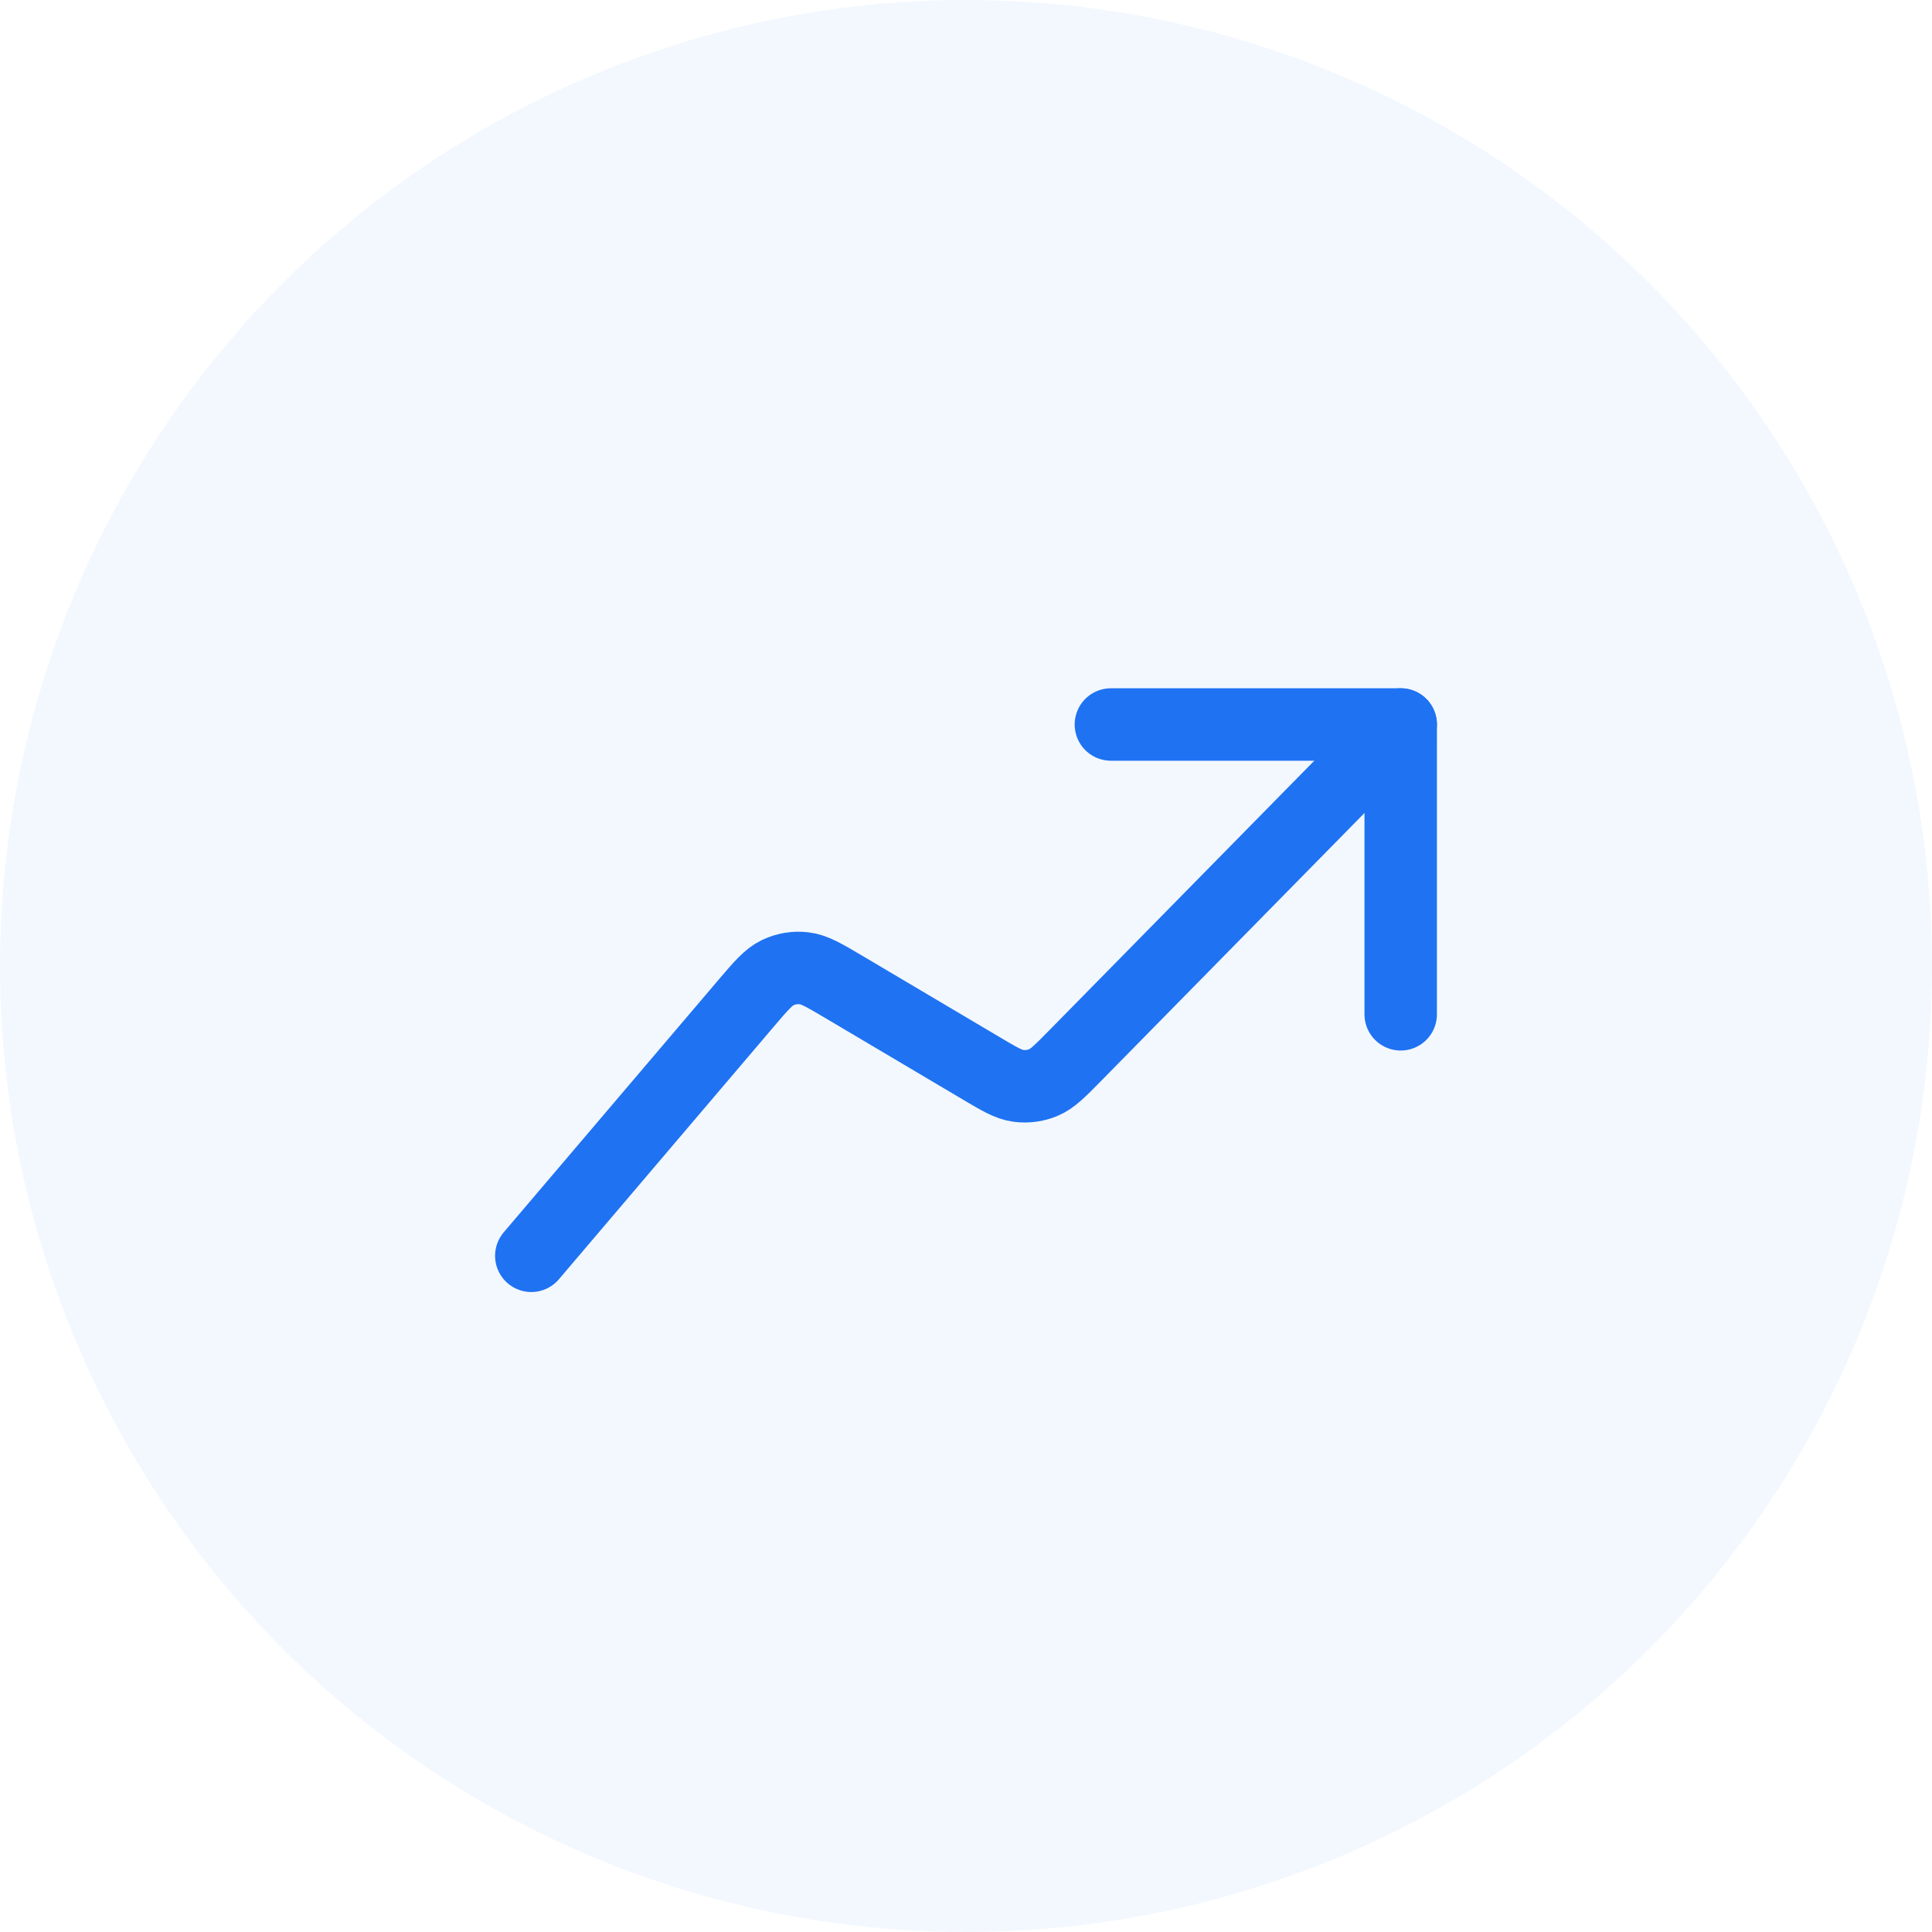 <svg xmlns="http://www.w3.org/2000/svg" width="40" height="40" viewBox="0 0 40 40" fill="none"><circle cx="20" cy="20" r="20" fill="#0066FF" fill-opacity="0.05"></circle><path d="M23 15H29V21" stroke="#1F72F2" stroke-width="1.5" stroke-linecap="round" stroke-linejoin="round"></path><path d="M11 26L15.443 20.777C15.754 20.412 15.909 20.23 16.101 20.138C16.271 20.057 16.46 20.025 16.647 20.047C16.859 20.071 17.065 20.193 17.477 20.437L20.303 22.111C20.688 22.34 20.881 22.454 21.081 22.481C21.257 22.505 21.437 22.482 21.602 22.413C21.788 22.336 21.945 22.176 22.259 21.857L29 15" stroke="#1F72F2" stroke-width="1.5" stroke-linecap="round" stroke-linejoin="round"></path></svg>